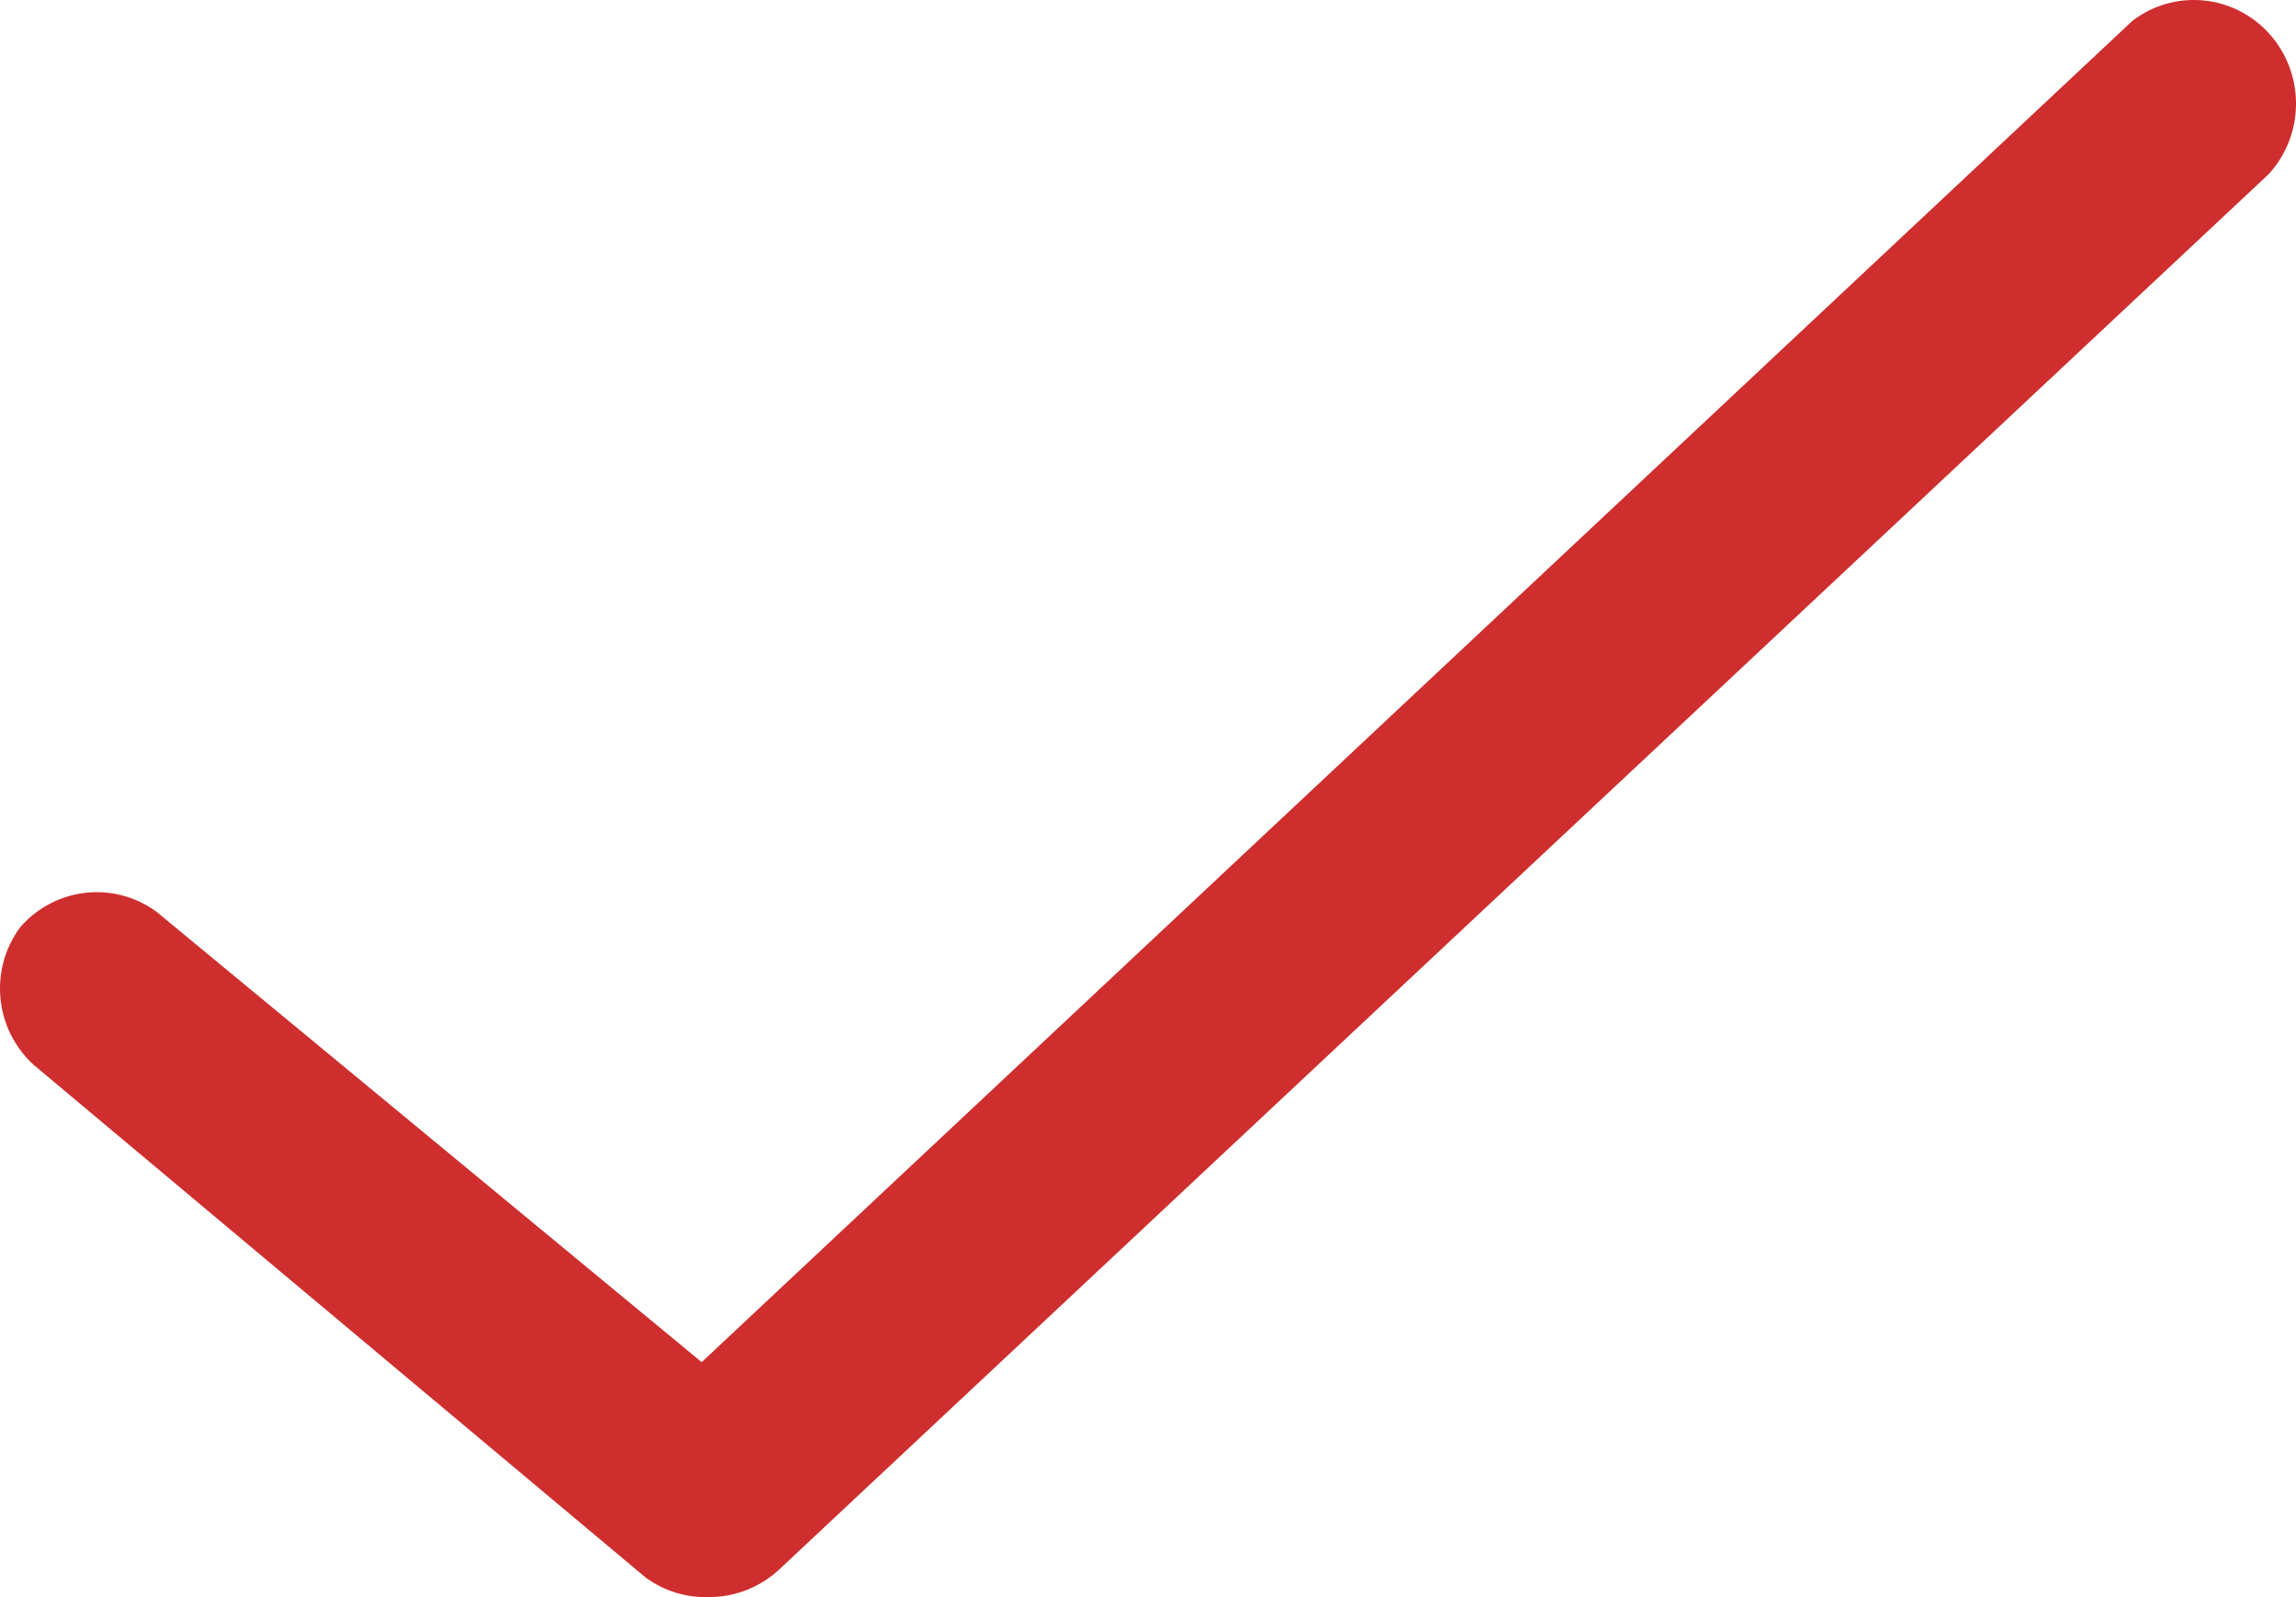 <?xml version="1.0" encoding="UTF-8"?>
<svg xmlns="http://www.w3.org/2000/svg" width="23" height="16" viewBox="0 0 23 16" fill="none">
  <path d="M7.111 15.999C6.882 16.009 6.656 15.941 6.469 15.805L0.341 10.671C-0.054 10.316 -0.114 9.713 0.204 9.287C0.553 8.888 1.143 8.822 1.569 9.135L7.029 13.646L21.362 0.208C21.785 -0.115 22.382 -0.056 22.737 0.343C23.092 0.743 23.087 1.35 22.727 1.744L7.807 15.722C7.617 15.899 7.369 15.998 7.111 15.999Z" fill="#CF2E2E"></path>
</svg>
